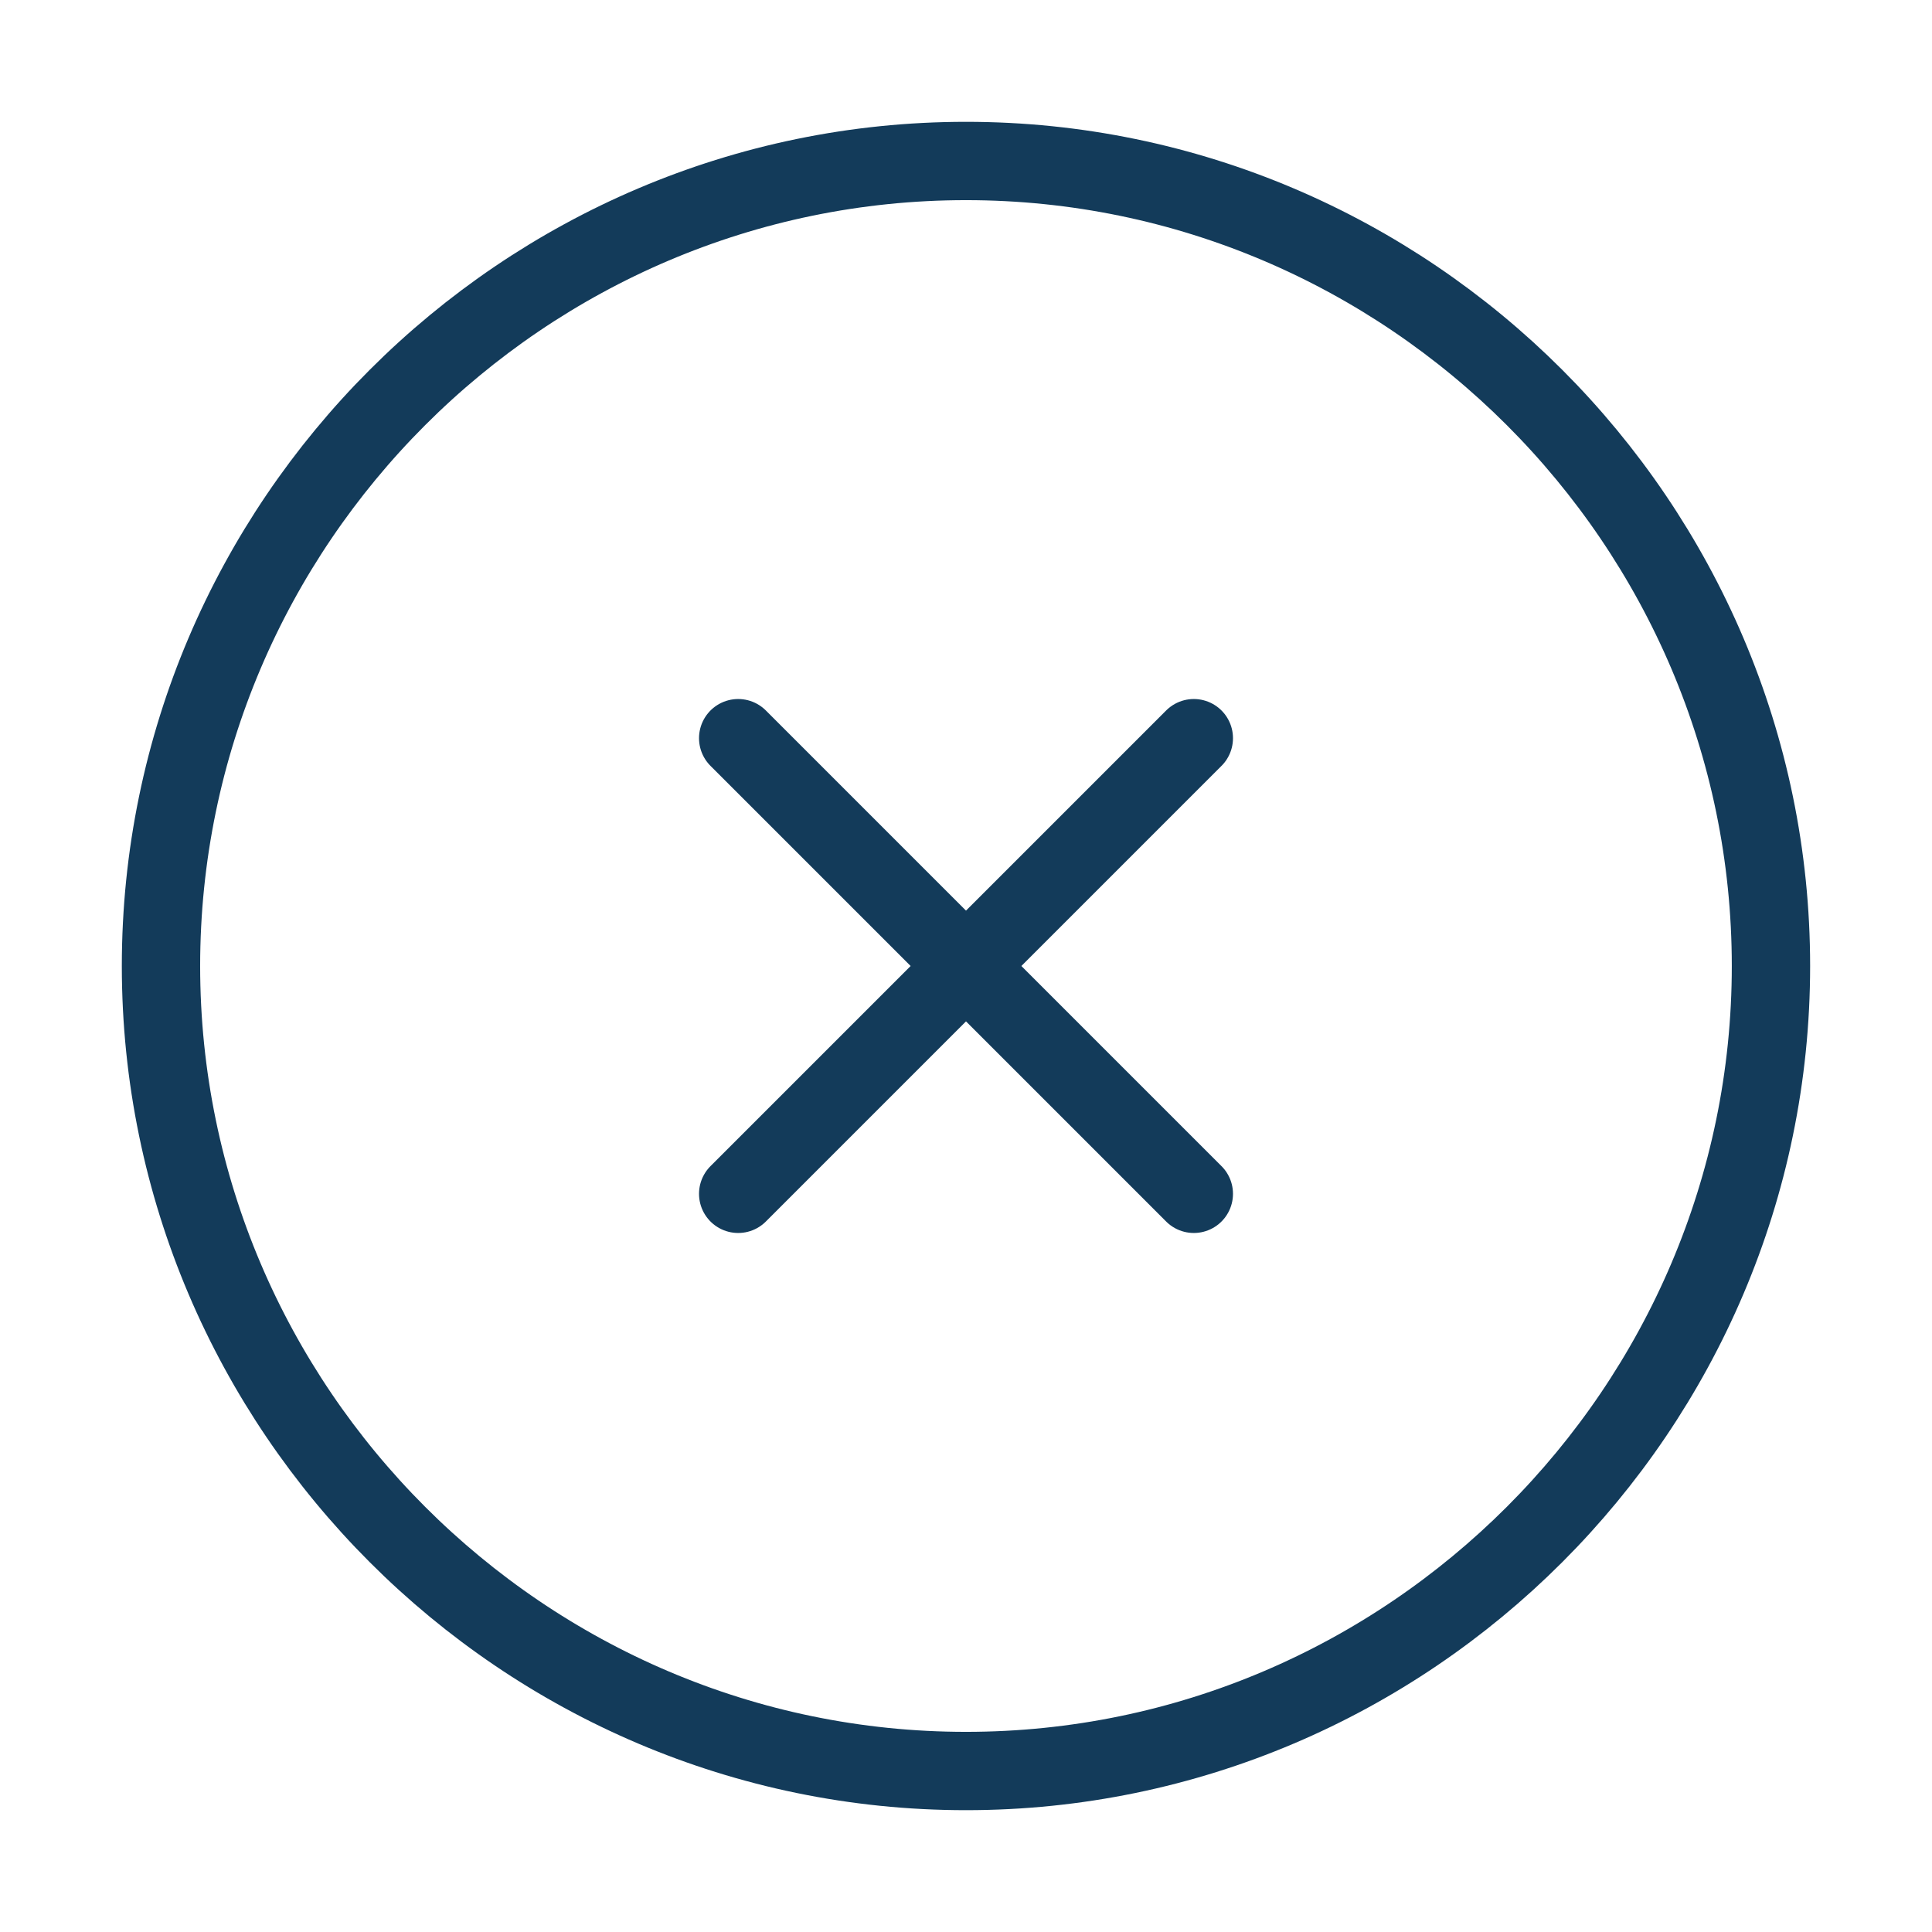 <svg width="37" height="37" viewBox="0 0 37 37" fill="none" xmlns="http://www.w3.org/2000/svg">
<path d="M18.5 33.917C26.979 33.917 33.916 26.979 33.916 18.5C33.916 10.021 26.979 3.083 18.5 3.083C10.021 3.083 3.083 10.021 3.083 18.5C3.083 26.979 10.021 33.917 18.5 33.917Z" stroke="#133B5A" stroke-width="1.5" stroke-linecap="round" stroke-linejoin="round"/>
<path d="M14.137 22.863L22.863 14.137" stroke="#133B5A" stroke-width="1.5" stroke-linecap="round" stroke-linejoin="round"/>
<path d="M22.863 22.863L14.137 14.137" stroke="#133B5A" stroke-width="1.5" stroke-linecap="round" stroke-linejoin="round"/>
</svg>
